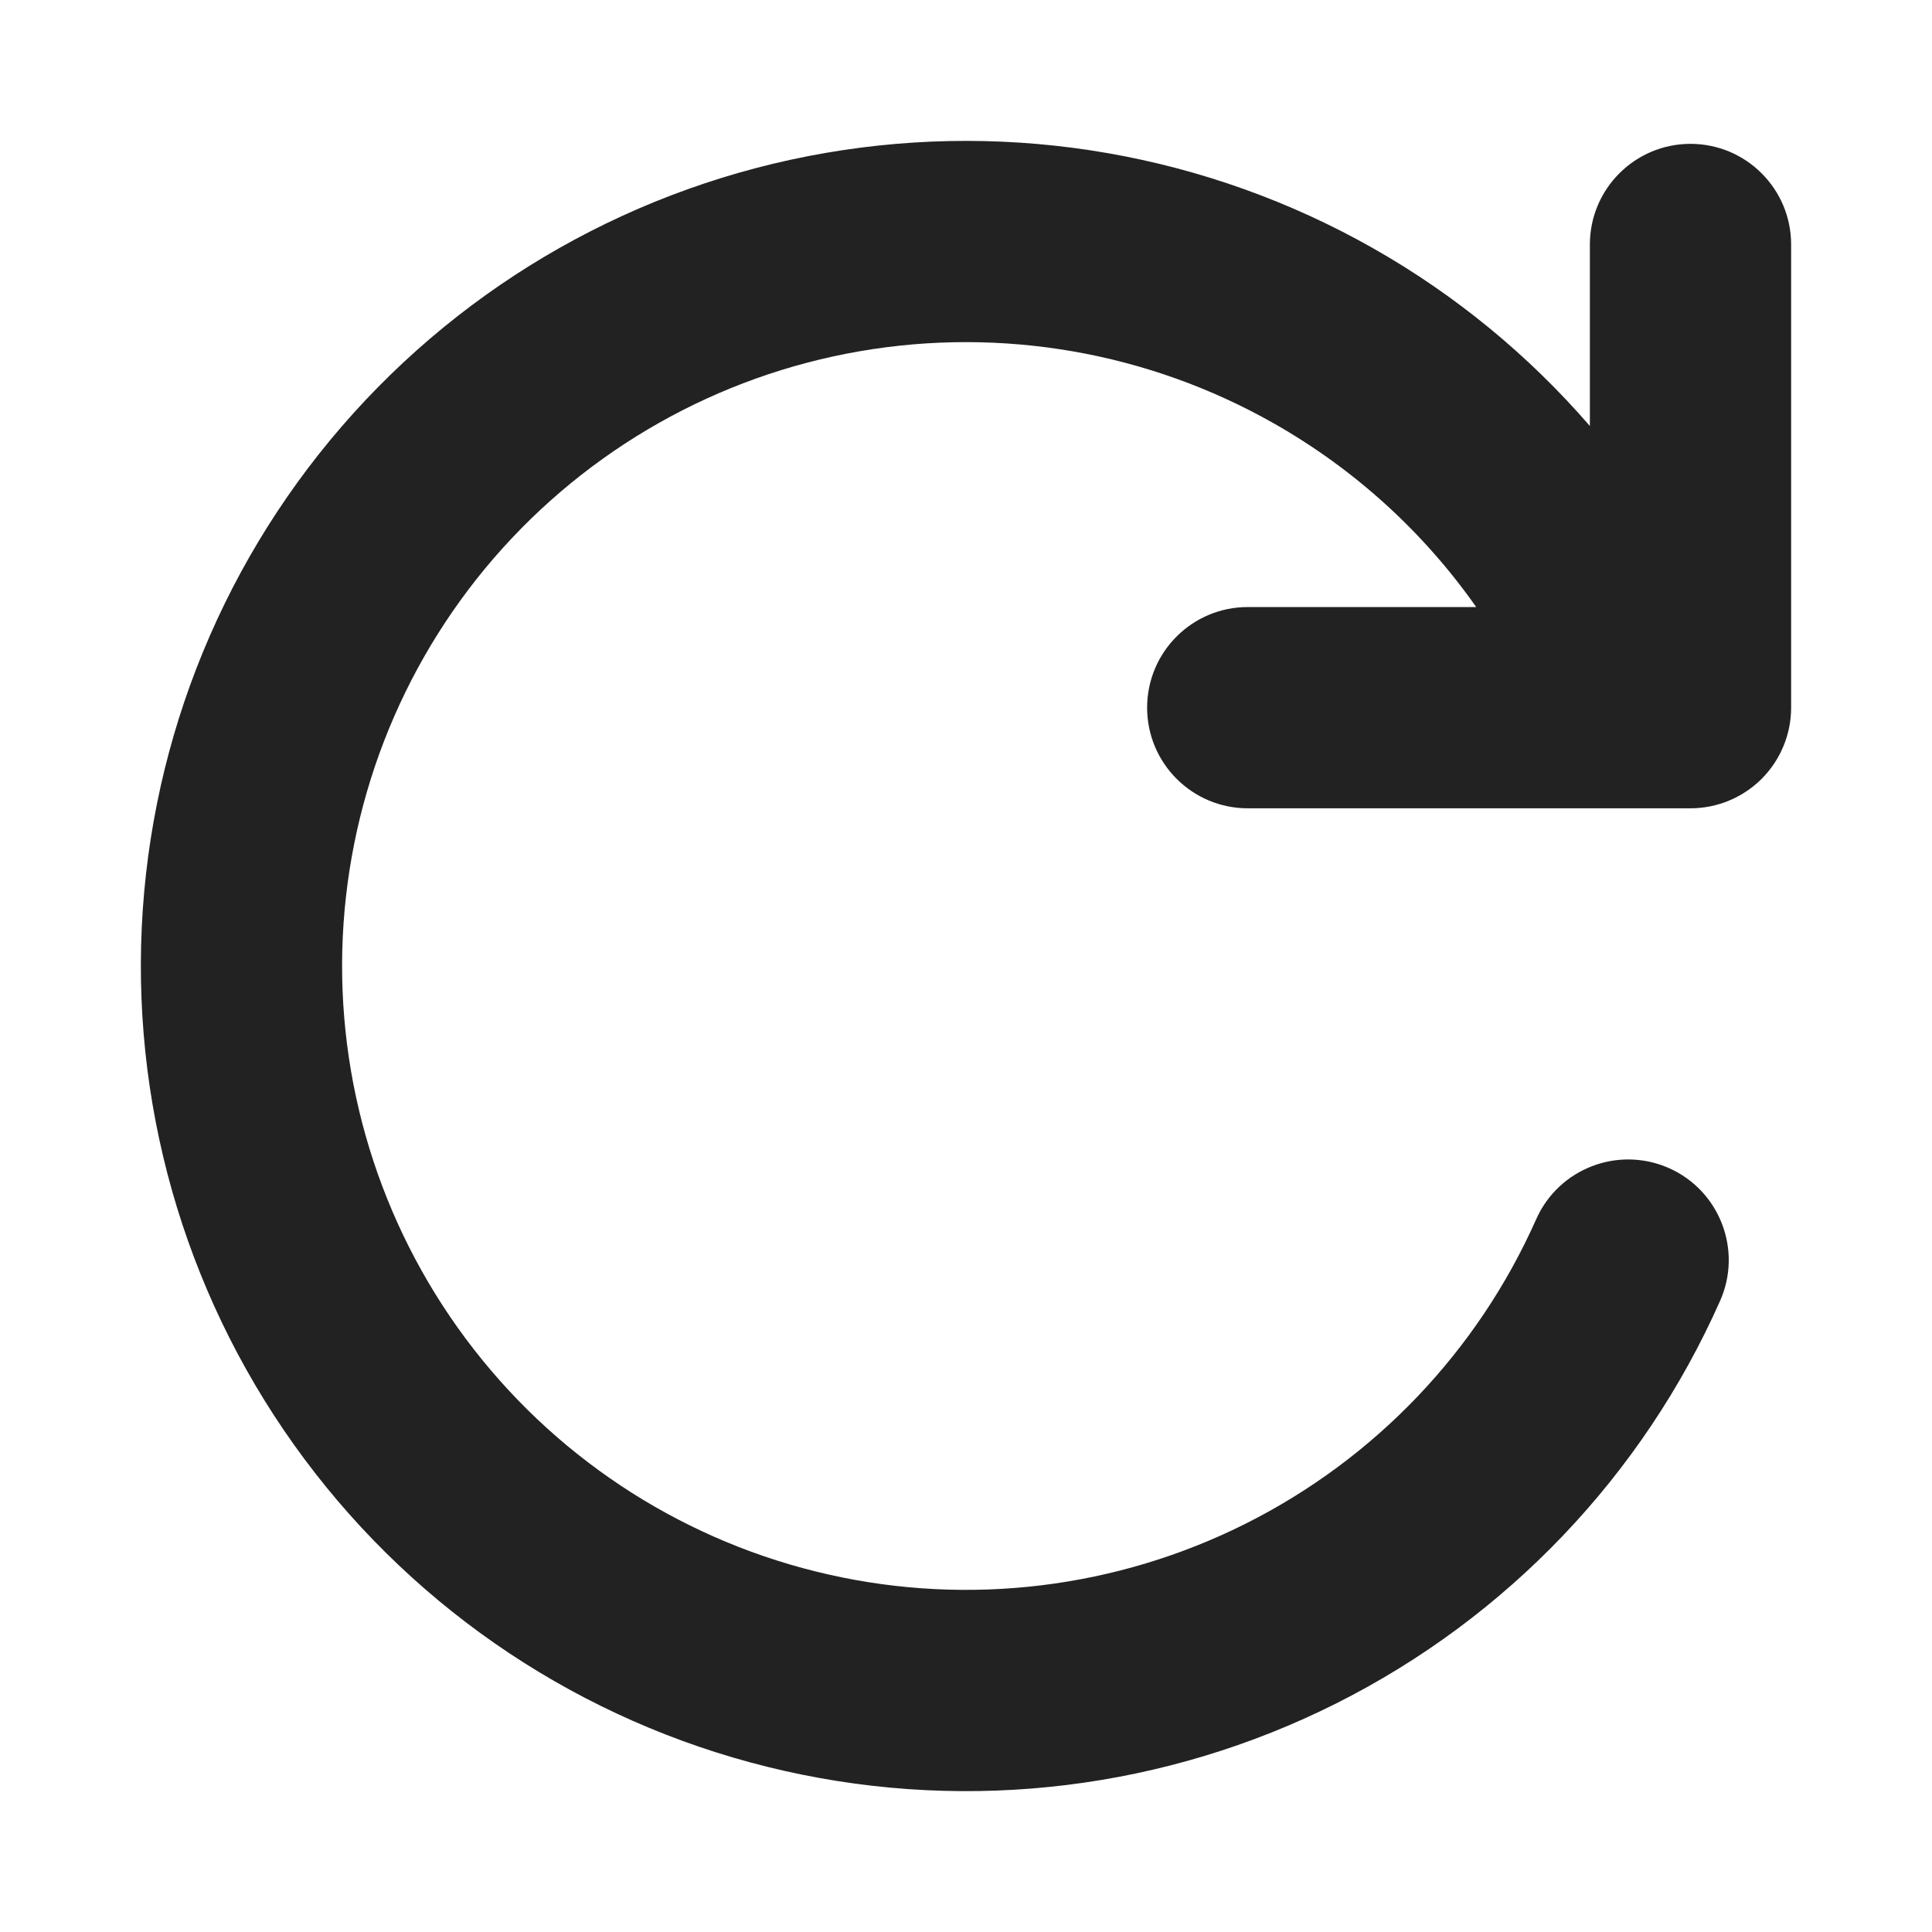 <svg width="24" height="24" viewBox="0 0 24 24" fill="none" xmlns="http://www.w3.org/2000/svg">
<path d="M15.825 5.26C14.266 4.375 12.448 4.058 10.681 4.363C8.914 4.668 7.308 5.577 6.135 6.933C4.963 8.29 4.298 10.011 4.252 11.804C4.207 13.596 4.785 15.349 5.887 16.763C6.989 18.178 8.547 19.166 10.296 19.56C12.045 19.955 13.877 19.73 15.479 18.925C17.081 18.12 18.355 16.785 19.083 15.146C19.363 14.515 20.102 14.231 20.733 14.511C21.363 14.791 21.648 15.53 21.367 16.161C20.405 18.328 18.721 20.094 16.602 21.159C14.483 22.224 12.06 22.521 9.747 21.999C7.433 21.478 5.372 20.171 3.915 18.3C2.457 16.429 1.693 14.111 1.753 11.741C1.813 9.37 2.693 7.094 4.244 5.299C5.794 3.505 7.918 2.303 10.255 1.9C12.592 1.496 14.996 1.915 17.059 3.085C18.083 3.666 18.991 4.415 19.75 5.292V3.037C19.75 2.347 20.31 1.787 21 1.787C21.69 1.787 22.25 2.347 22.25 3.037V8.791C22.25 9.122 22.118 9.44 21.884 9.675C21.649 9.909 21.331 10.041 21 10.041H15.5C14.81 10.041 14.25 9.481 14.25 8.791C14.25 8.1 14.81 7.541 15.5 7.541H18.338C17.684 6.61 16.828 5.829 15.825 5.26Z" fill="#222222"/>
</svg>
